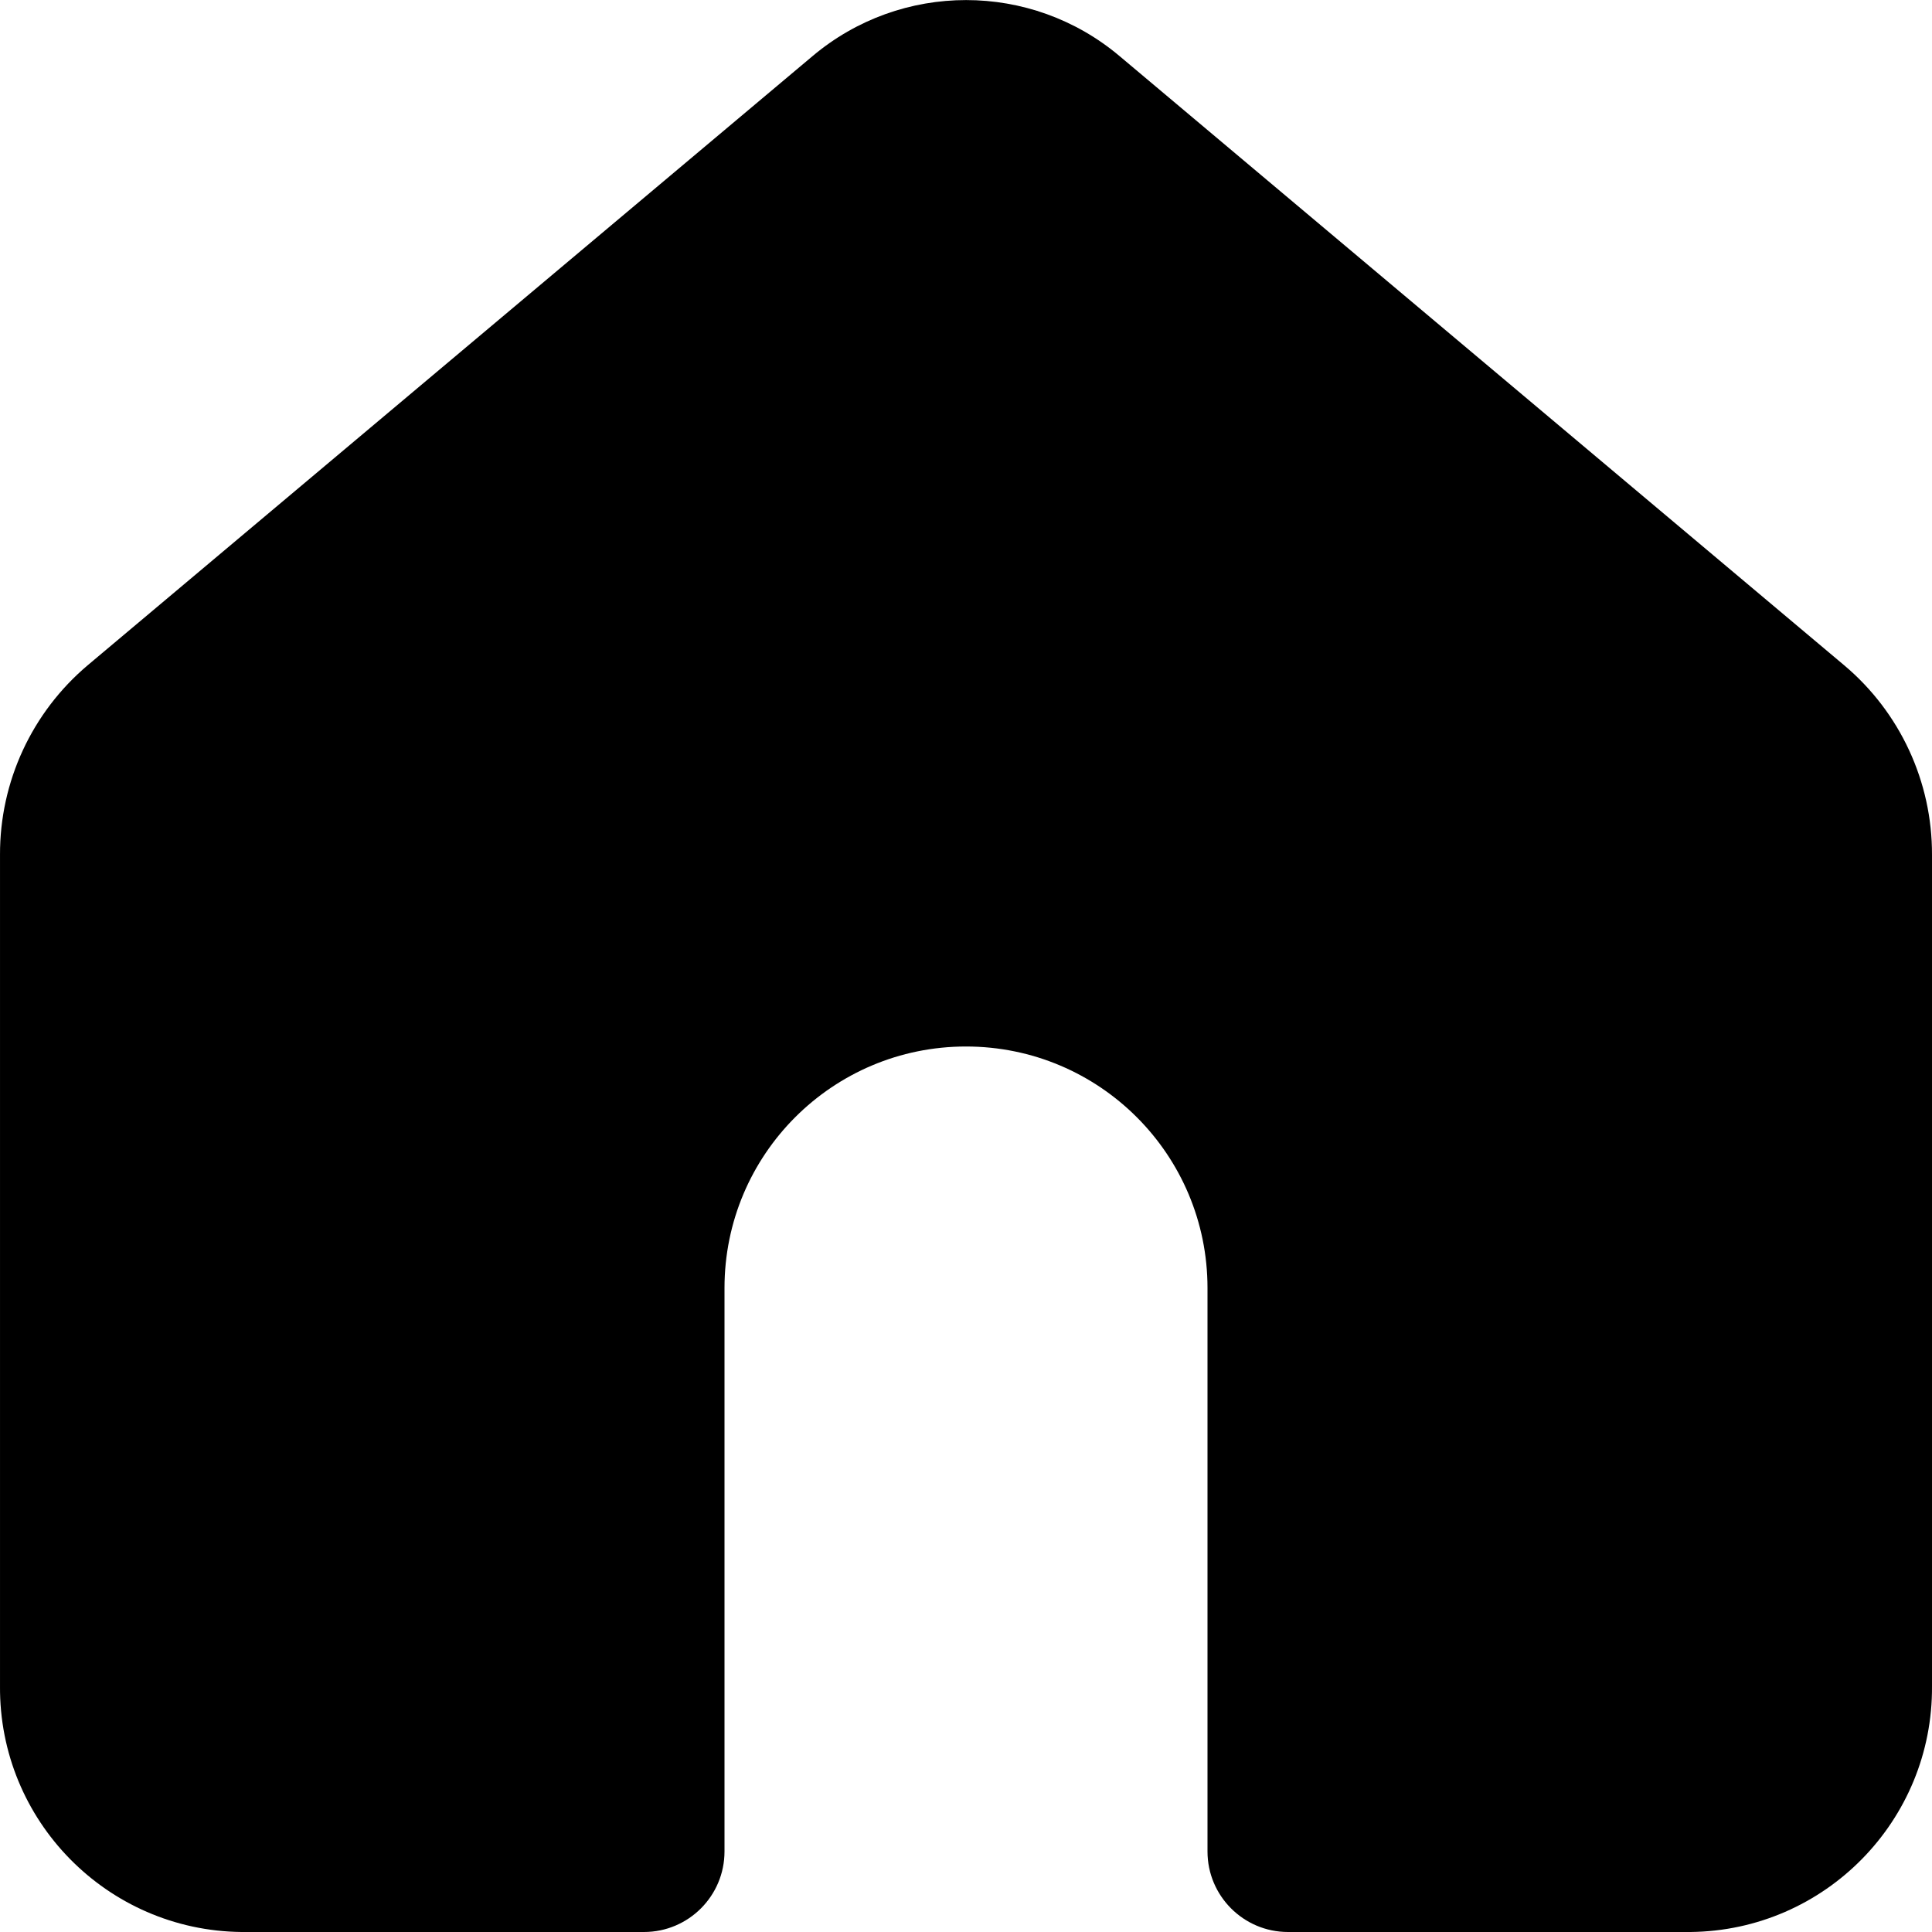 <svg width="15" height="15" viewBox="0 0 15 15" fill="none" xmlns="http://www.w3.org/2000/svg">
<g clip-path="url(#clip0_2196_153)">
<path d="M14.318 5.165L8.694 0.437C8.005 -0.145 6.996 -0.145 6.307 0.437L0.682 5.164C0.248 5.53 -0.002 6.069 5.95244e-05 6.637V13.09C-0.008 14.135 0.831 14.989 1.875 15H5C5.345 15 5.625 14.72 5.625 14.375V10C5.625 8.964 6.464 8.125 7.5 8.125C8.536 8.125 9.375 8.964 9.375 10V14.375C9.375 14.72 9.655 15 10 15H13.125C14.169 14.989 15.008 14.135 15 13.09V6.637C15.002 6.07 14.752 5.53 14.318 5.165Z" fill="black"/>
</g>
<defs>
<clipPath id="clip0_2196_153">
<rect width="15" height="15" fill="white"/>
</clipPath>
</defs>
</svg>
